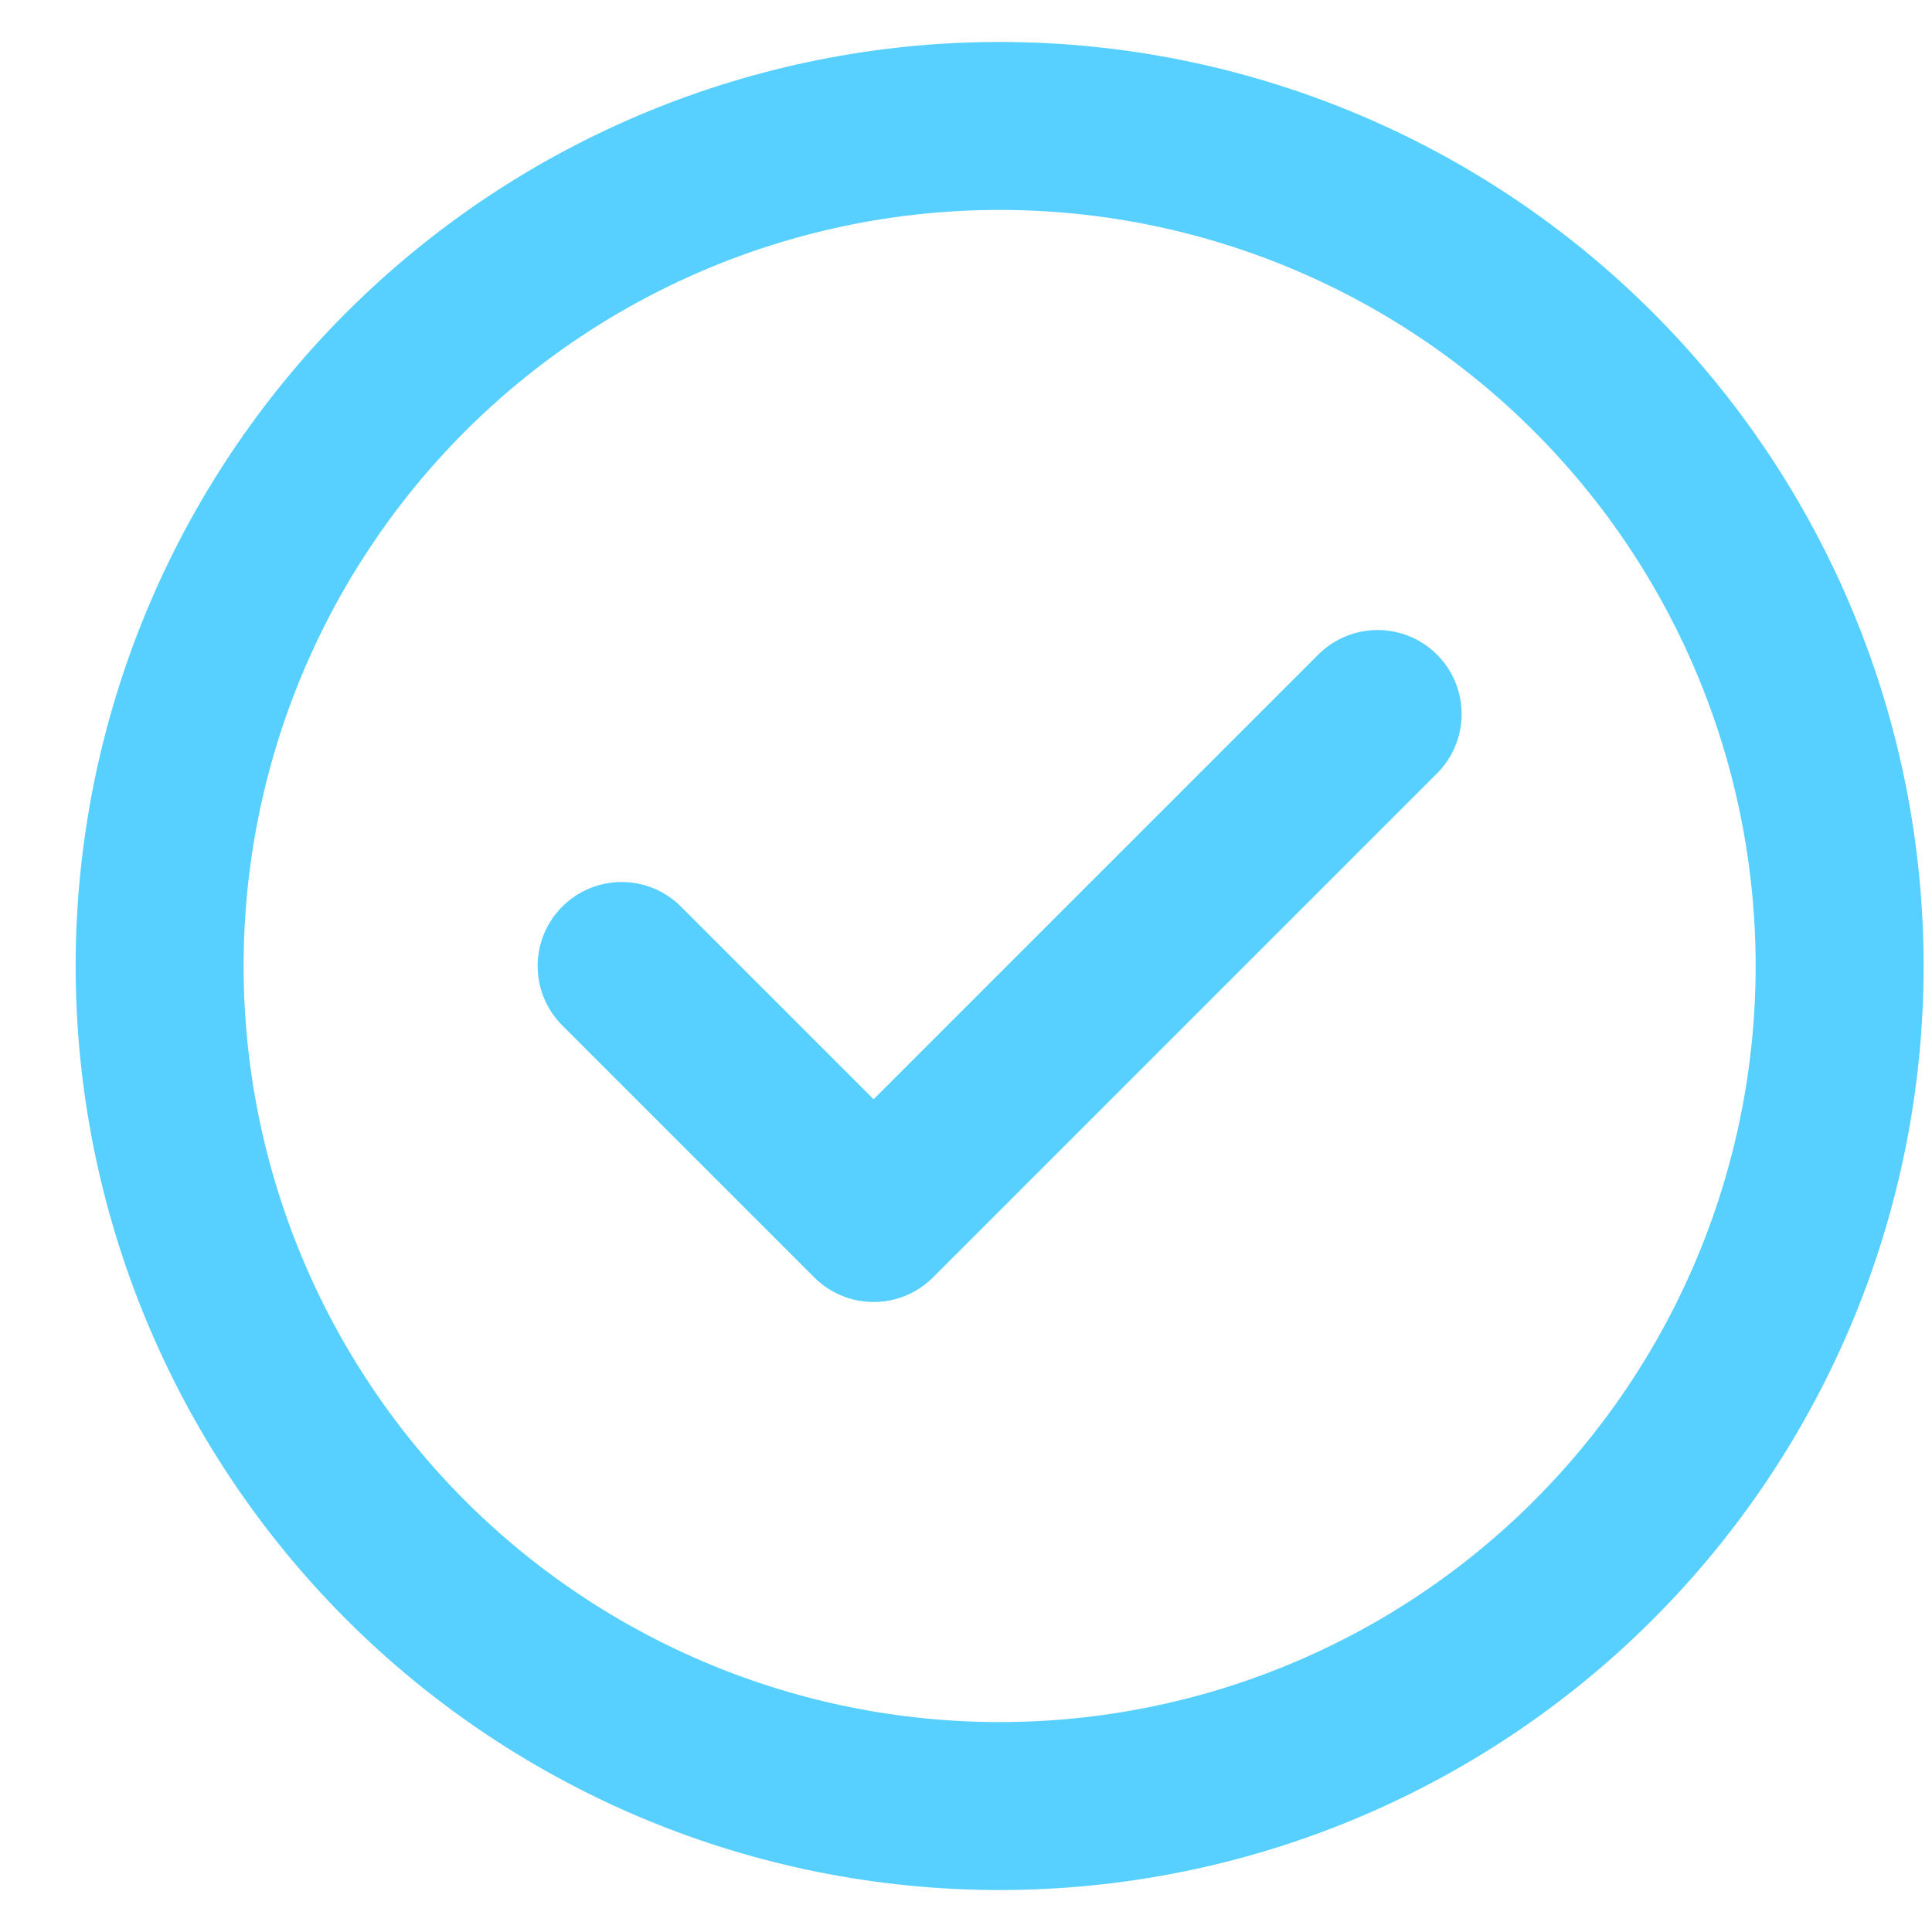 <?xml version="1.0" encoding="UTF-8"?> <svg xmlns="http://www.w3.org/2000/svg" width="16" height="16" viewBox="0 0 16 16" fill="none"><path d="M5.148 8L7.235 10.087L11.409 5.913M15.235 8C15.235 9.845 14.502 11.614 13.197 12.919C11.893 14.224 10.123 14.957 8.278 14.957C6.433 14.957 4.664 14.224 3.359 12.919C2.055 11.614 1.322 9.845 1.322 8C1.322 6.155 2.055 4.386 3.359 3.081C4.664 1.776 6.433 1.043 8.278 1.043C10.123 1.043 11.893 1.776 13.197 3.081C14.502 4.386 15.235 6.155 15.235 8Z" stroke="#57D0FF" stroke-width="1.391" stroke-linecap="round" stroke-linejoin="round"></path></svg> 